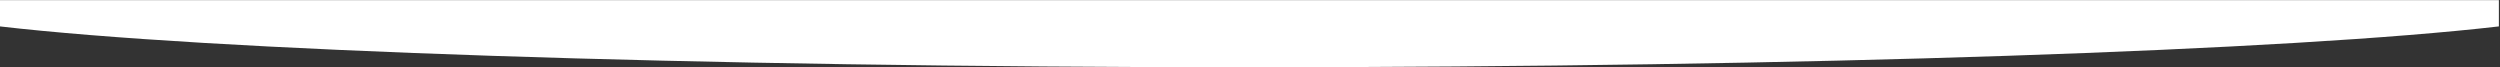 <?xml version="1.0" encoding="UTF-8" standalone="no"?>
<!DOCTYPE svg PUBLIC "-//W3C//DTD SVG 1.1//EN" "http://www.w3.org/Graphics/SVG/1.1/DTD/svg11.dtd">
<svg width="100%" height="100%" viewBox="0 0 2560 69" version="1.1" xmlns="http://www.w3.org/2000/svg" xmlns:xlink="http://www.w3.org/1999/xlink" xml:space="preserve" xmlns:serif="http://www.serif.com/" style="fill-rule:evenodd;clip-rule:evenodd;stroke-linejoin:round;stroke-miterlimit:2;">
    <rect x="0" y="0" width="2560" height="69" fill="#333333" stroke="none"/>
    <g transform="matrix(1,0,0,1,3.12639e-13,-302.083)">
        <g transform="matrix(1.106,0,0,1.322,-144.026,-481.742)">
            <path d="M130.167,593L2443.83,593L2443.83,613.361C2252.17,631.954 1806.12,645 1287,645C767.878,645 321.833,631.954 130.167,613.361L130.167,593Z" style="fill:white;"/>
        </g>
    </g>
</svg>
